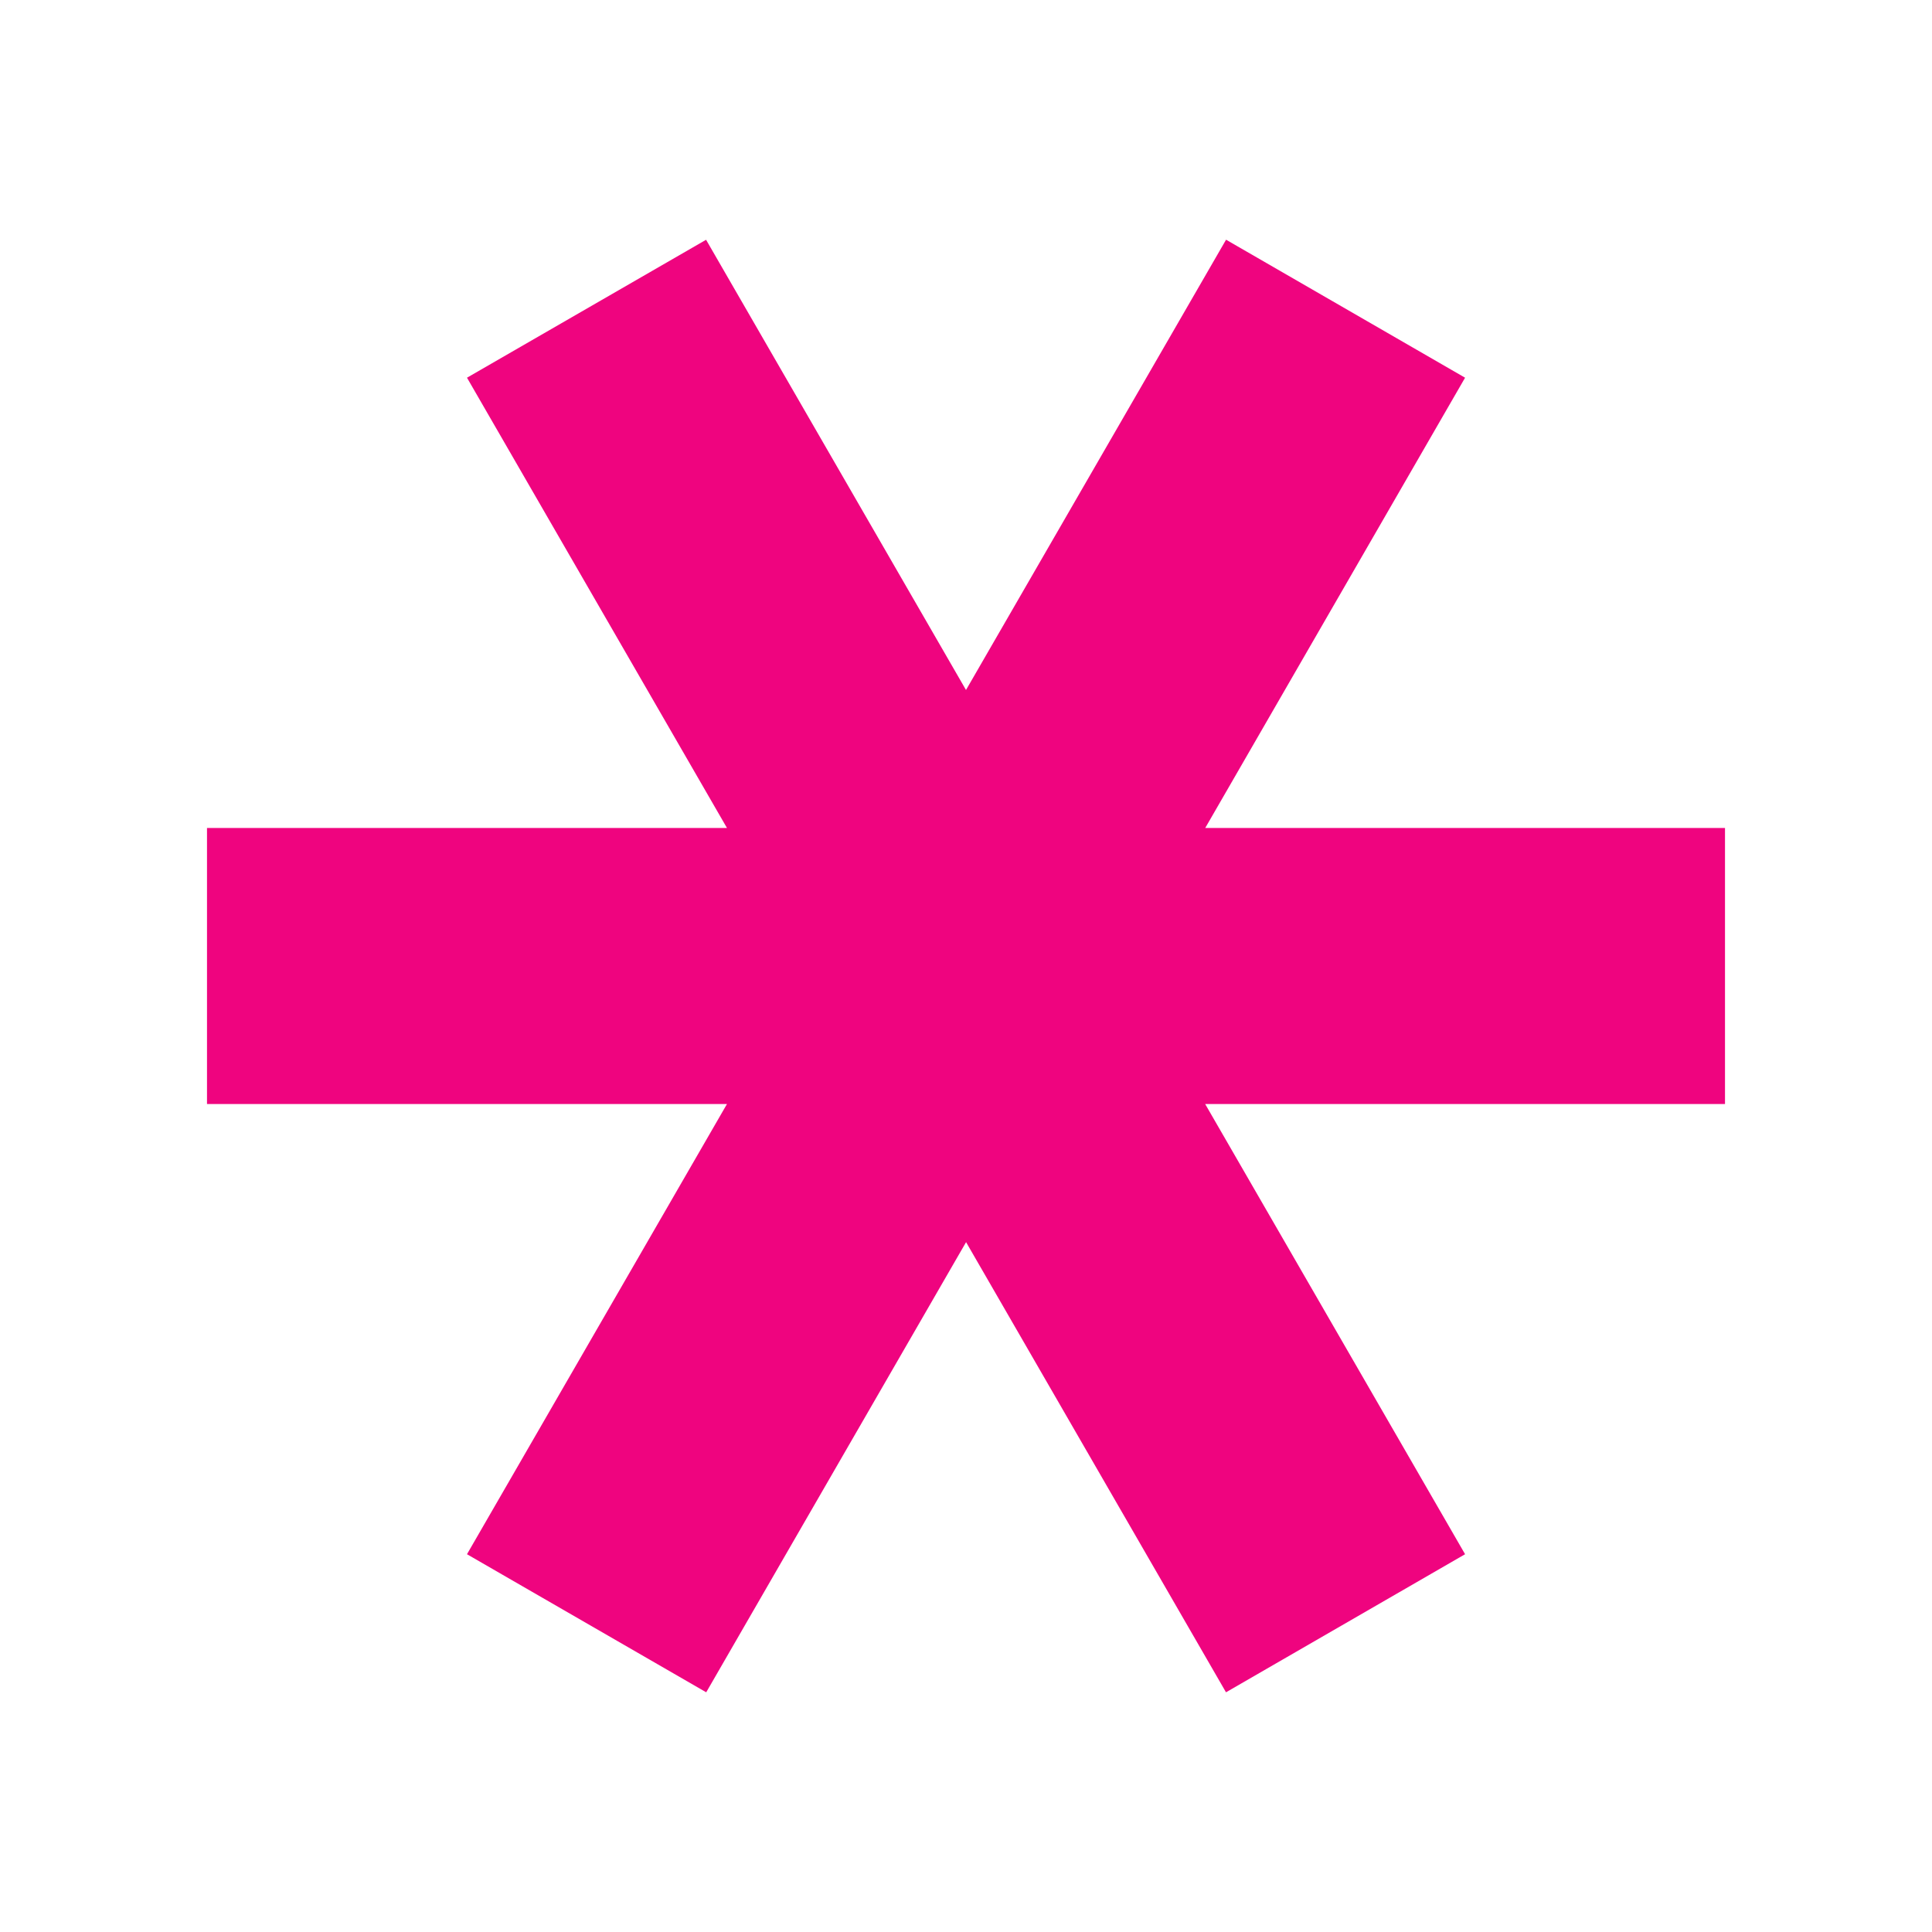 <svg xmlns="http://www.w3.org/2000/svg" xmlns:xlink="http://www.w3.org/1999/xlink" version="1.1" id="_x31_" x="0px" y="0px" width="28px" height="28px" viewBox="0 0 28 28" enable-background="new 0 0 28 28" xml:space="preserve">
<polygon fill-rule="evenodd" clip-rule="evenodd" fill="#EF047F" points="3,12 10.536,12 6.768,5.474 10.233,3.475 14,10   17.769,3.474 21.233,5.474 17.467,12 25,12 25,16 17.466,16 21.233,22.525 17.768,24.526 14.001,18.002 10.235,24.526 6.768,22.525   10.536,16 3,16 "/>
</svg>